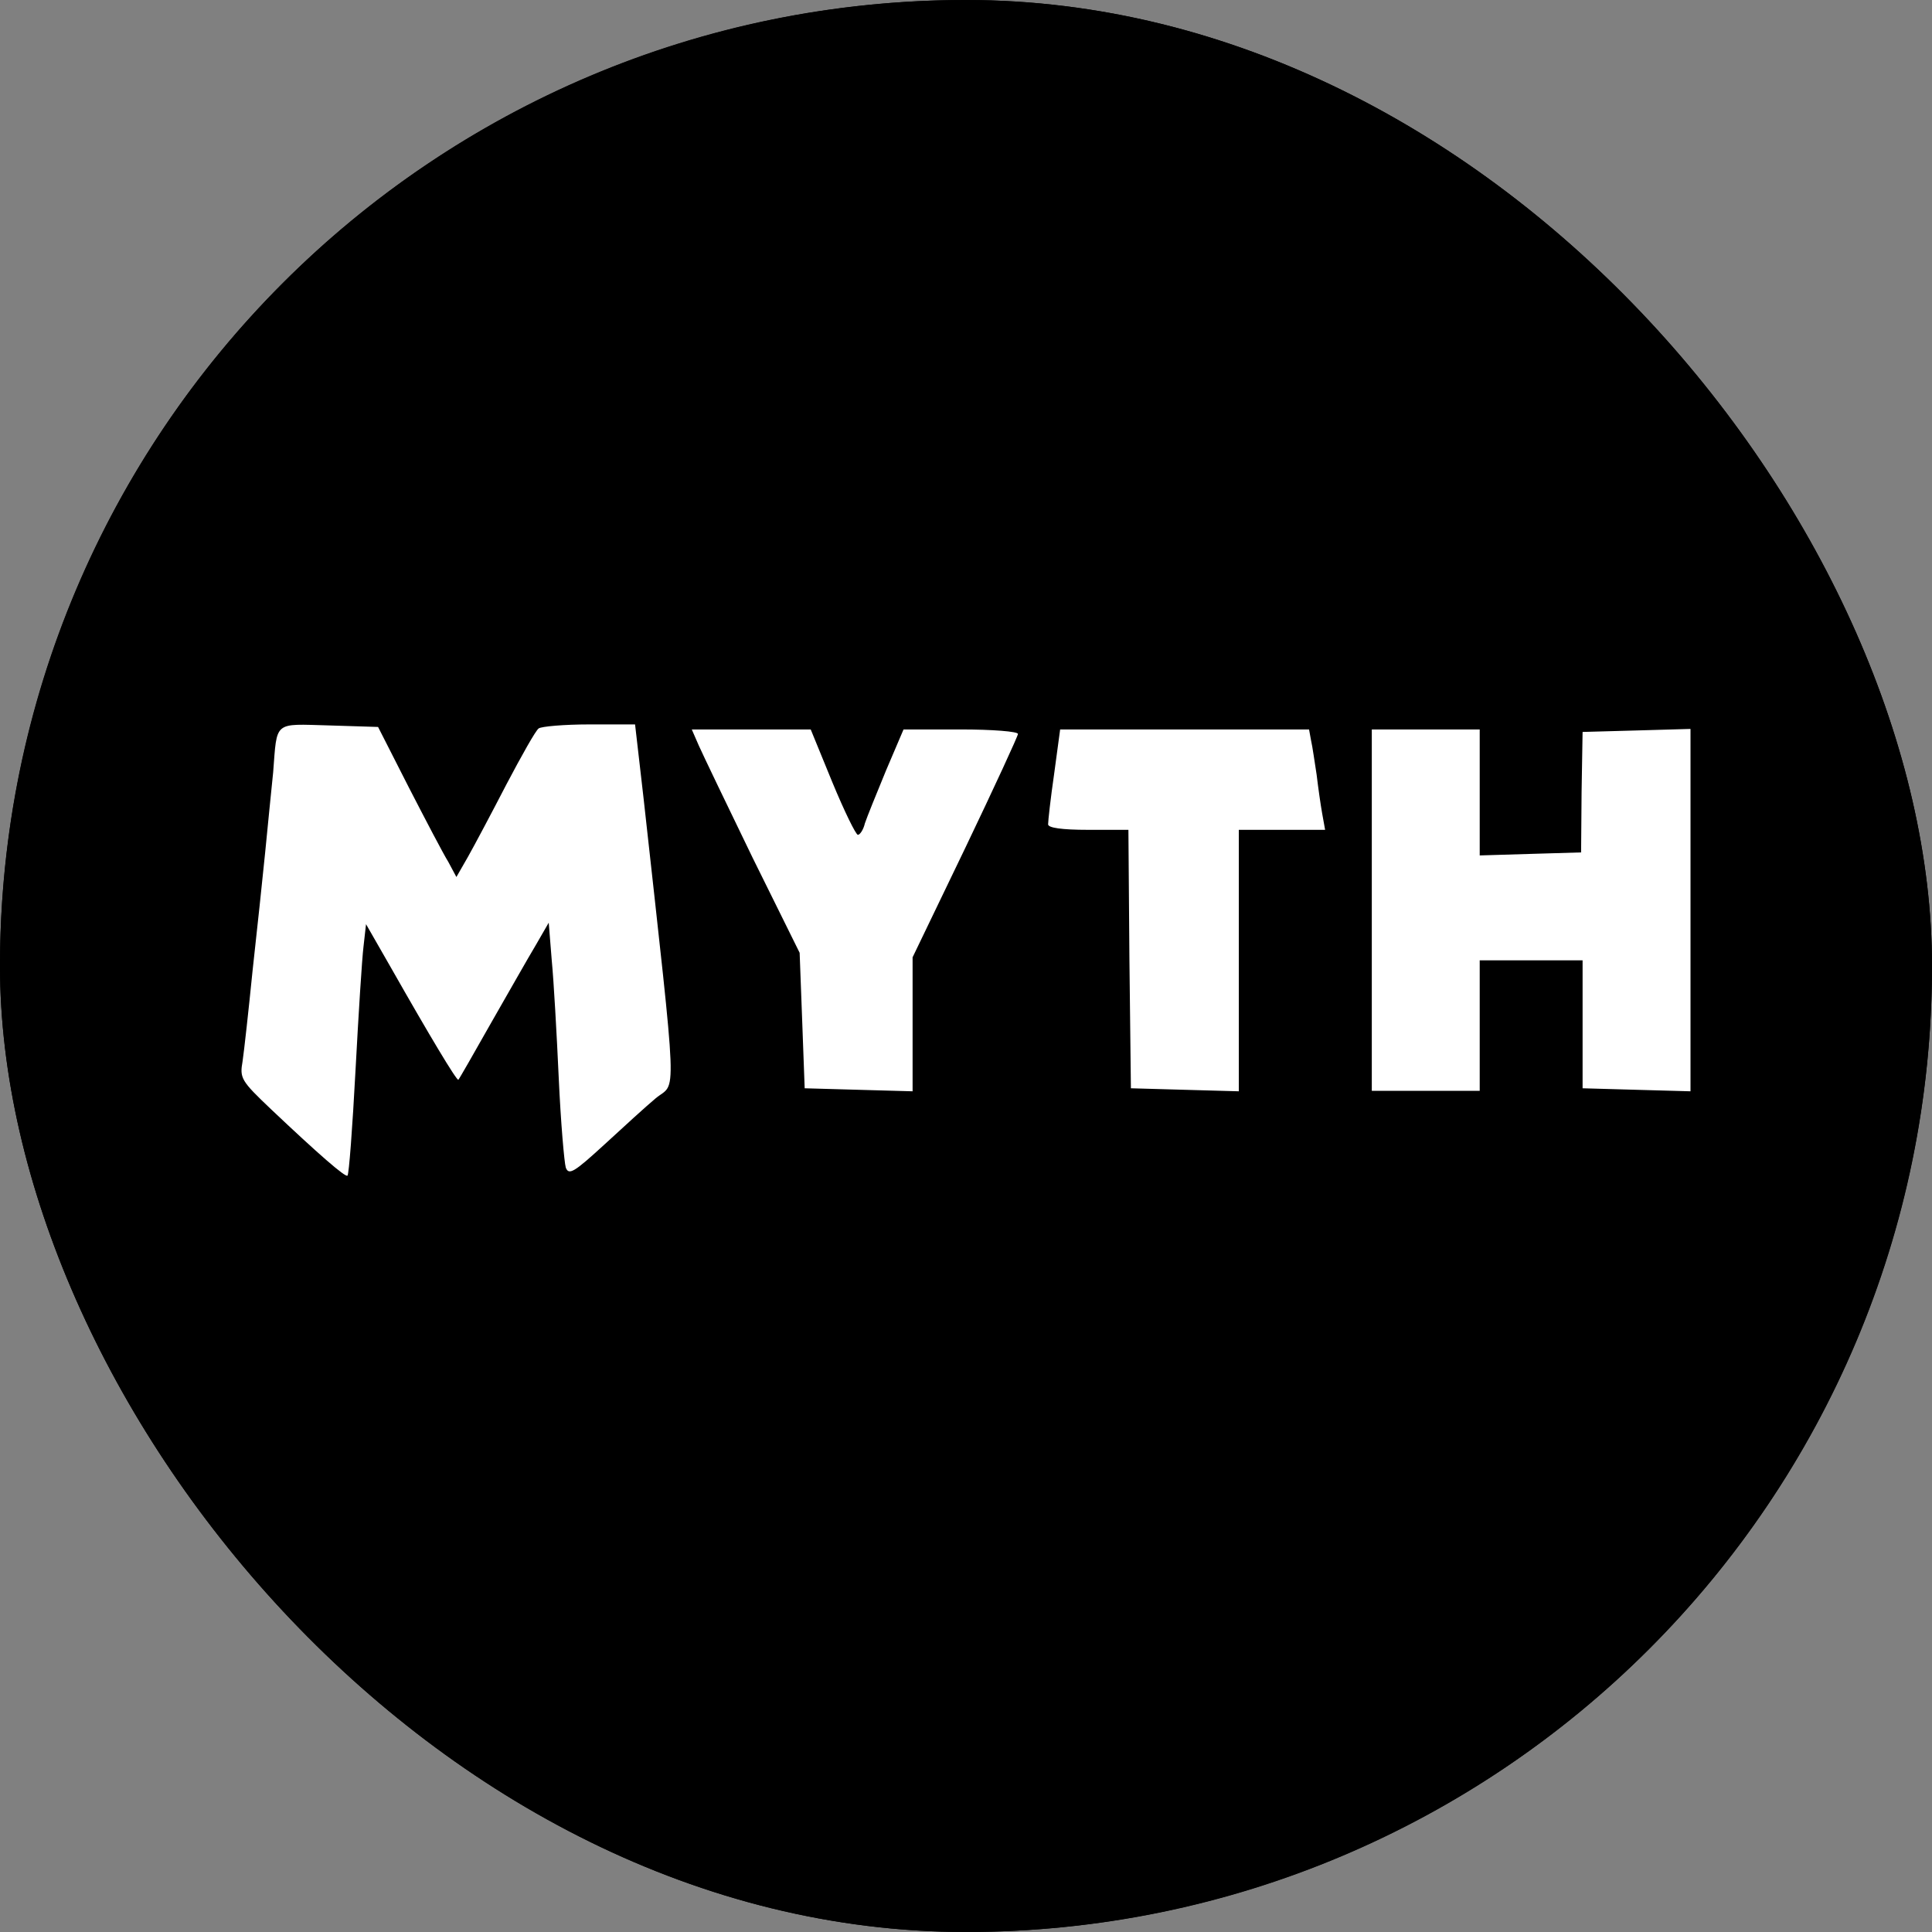 <svg width="48" height="48" viewBox="0 0 48 48" fill="none" xmlns="http://www.w3.org/2000/svg">
<rect x="0" y="0" width="48" height="48" fill="#808080" stroke="none"/>
<g clip-path="url(#clip0_3898_47612)">
<rect width="48" height="48" rx="24" fill="black"/>
<circle cx="24" cy="24" r="24" fill="black"/>
<path d="M10.154 19.557C10.578 20.38 11.014 21.215 11.139 21.415L11.339 21.789L11.625 21.29C11.787 21.003 12.211 20.205 12.585 19.482C12.96 18.771 13.309 18.148 13.383 18.098C13.446 18.048 14.019 17.998 14.643 17.998H15.778L15.989 19.831C16.85 27.624 16.812 26.851 16.289 27.288C16.064 27.475 15.491 27.998 15.017 28.435C14.269 29.121 14.132 29.208 14.057 29.009C14.019 28.884 13.932 27.886 13.882 26.789C13.832 25.692 13.758 24.37 13.708 23.859L13.633 22.924L13.309 23.485C13.122 23.796 12.635 24.657 12.199 25.417C11.775 26.166 11.413 26.802 11.388 26.826C11.351 26.864 10.665 25.717 9.73 24.071L9.094 22.961L9.032 23.51C8.994 23.809 8.907 25.193 8.832 26.602C8.757 28.011 8.67 29.183 8.633 29.208C8.583 29.258 7.91 28.672 6.737 27.562C5.989 26.851 5.952 26.789 6.027 26.365C6.064 26.116 6.176 25.106 6.276 24.108C6.388 23.111 6.526 21.789 6.588 21.178C6.65 20.555 6.737 19.657 6.787 19.183C6.887 17.899 6.787 17.986 8.171 18.023L9.393 18.061L10.154 19.557ZM20.678 19.432C20.977 20.155 21.264 20.741 21.314 20.741C21.364 20.741 21.451 20.617 21.488 20.455C21.538 20.305 21.775 19.719 22.012 19.145L22.448 18.123H23.87C24.655 18.123 25.291 18.173 25.291 18.235C25.291 18.285 24.705 19.557 23.982 21.066L22.673 23.784V25.455V27.113L21.339 27.076L19.992 27.038L19.93 25.355L19.867 23.672L18.695 21.303C18.059 19.993 17.461 18.747 17.361 18.522L17.187 18.123H18.67H20.142L20.678 19.432ZM32.573 18.397C32.611 18.559 32.661 18.933 32.711 19.245C32.748 19.557 32.81 19.993 32.848 20.205L32.922 20.617H31.85H30.778V23.859V27.113L29.444 27.076L28.097 27.038L28.06 23.821L28.035 20.617H27.037C26.376 20.617 26.04 20.567 26.04 20.48C26.04 20.392 26.102 19.831 26.189 19.233L26.339 18.123H29.431H32.523L32.573 18.397ZM36.763 19.682V21.253L38.022 21.215L39.282 21.178L39.294 19.682L39.319 18.185L40.666 18.148L42 18.11V22.612V27.113L40.666 27.076L39.319 27.038V25.442V23.859H38.047H36.763V25.48V27.101H35.429H34.082V22.612V18.123H35.429H36.763V19.682Z" fill="white"/>
</g>
<defs>
<clipPath id="clip0_3898_47612">
<rect width="48" height="48" rx="24" fill="white"/>
</clipPath>
</defs>
</svg>
